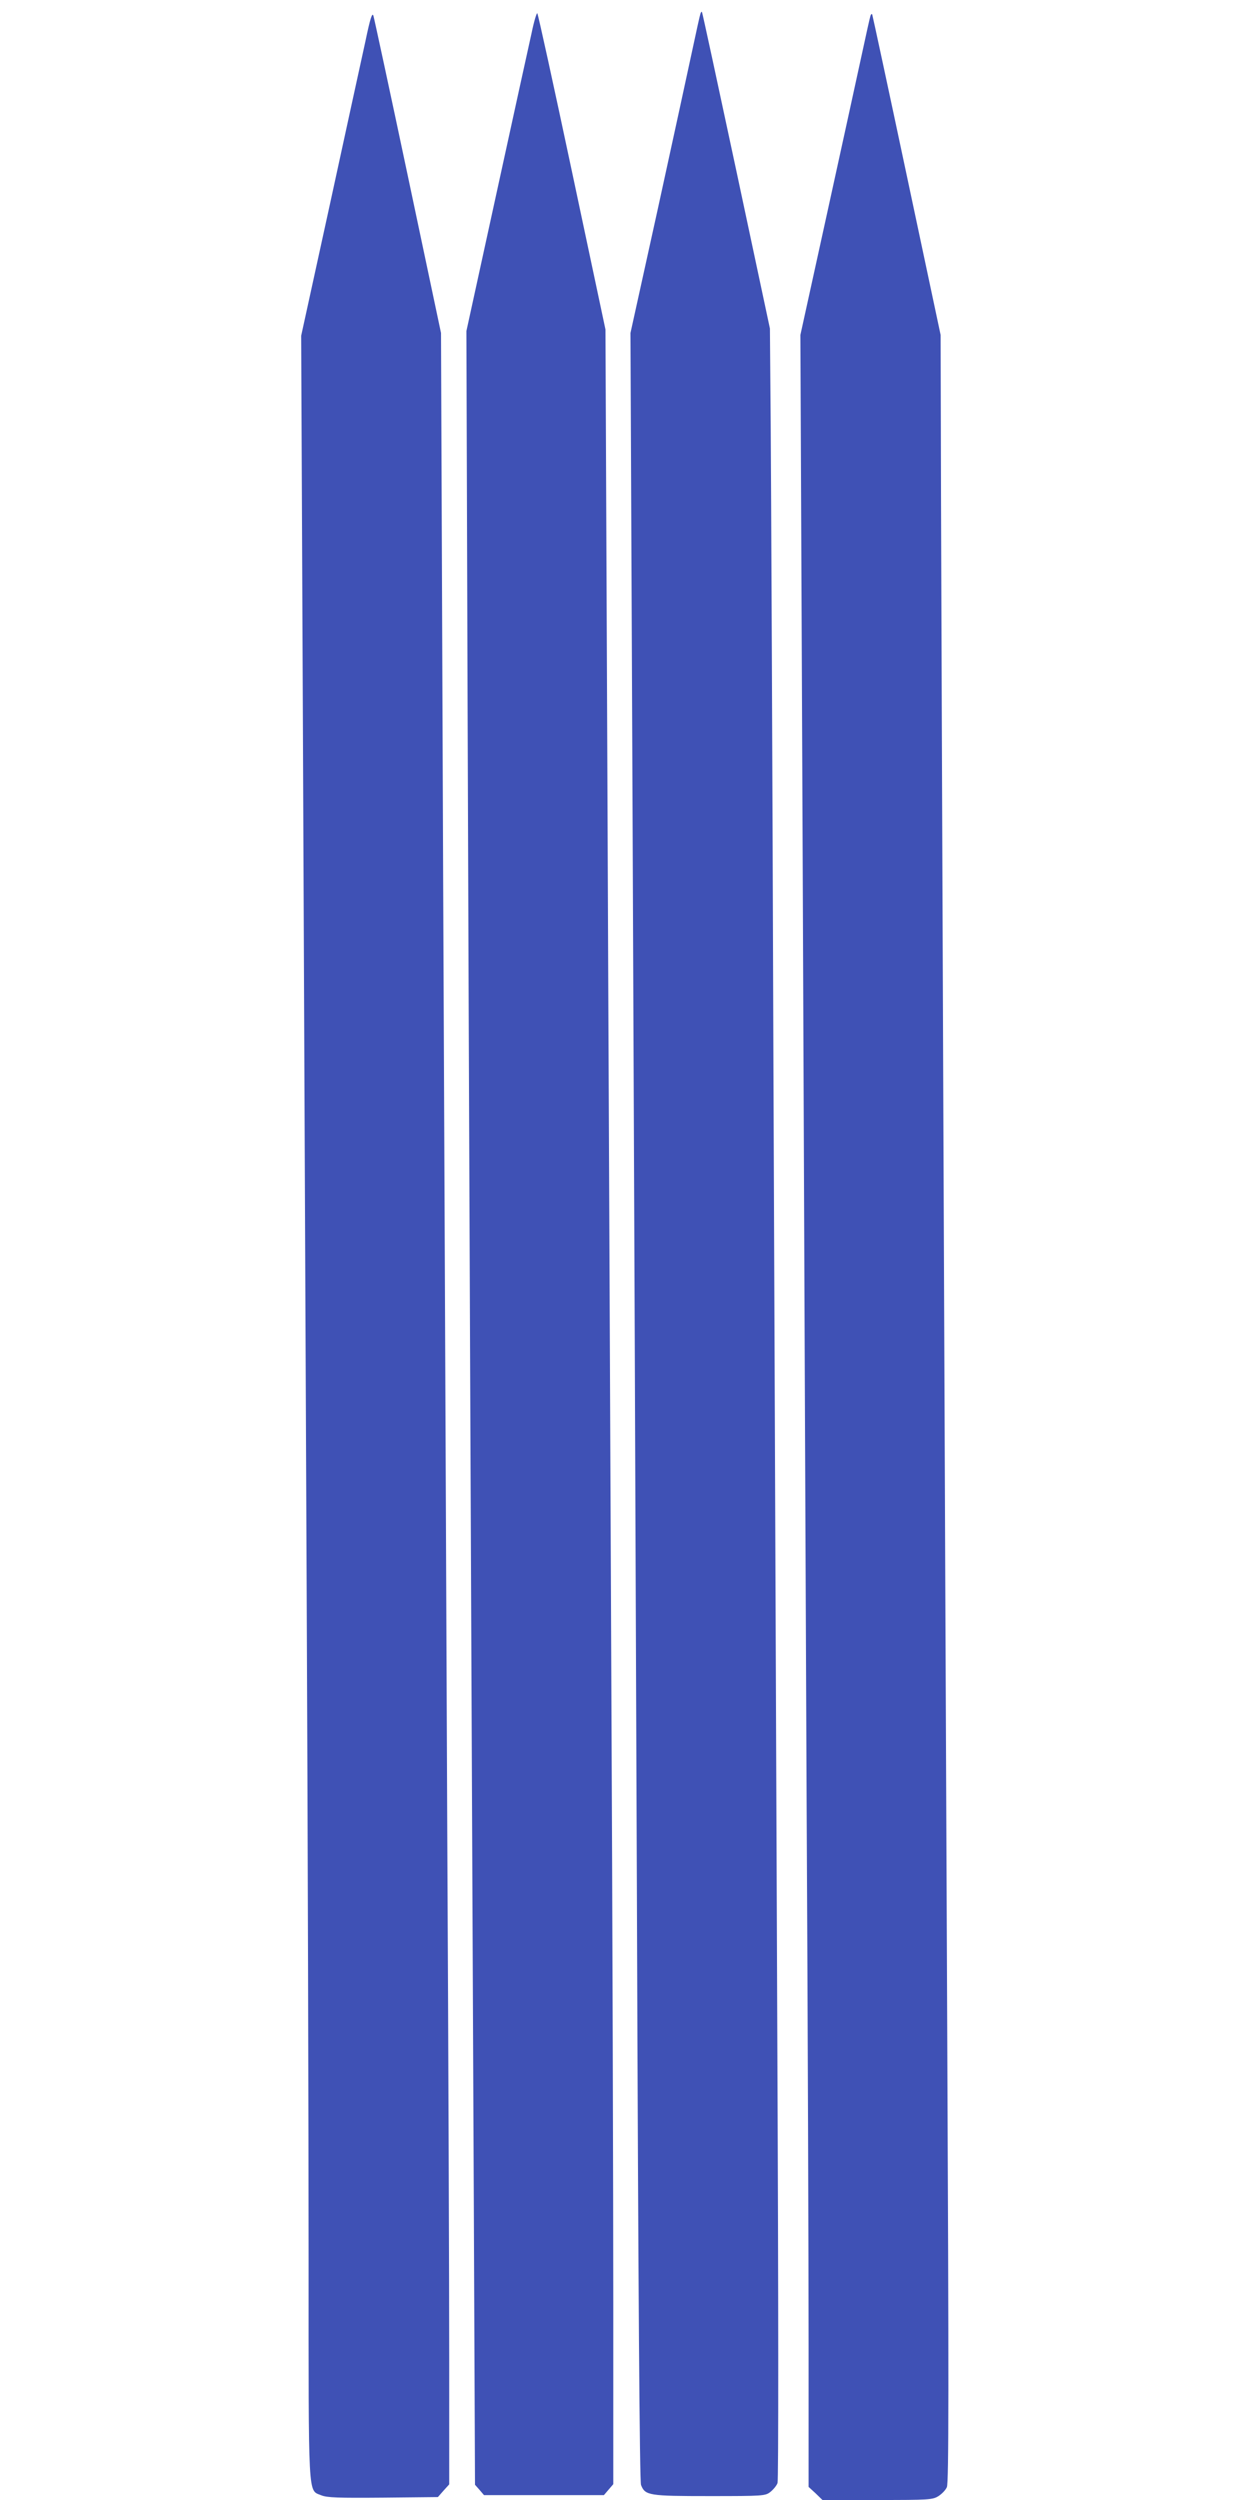 <?xml version="1.0" standalone="no"?>
<!DOCTYPE svg PUBLIC "-//W3C//DTD SVG 20010904//EN"
 "http://www.w3.org/TR/2001/REC-SVG-20010904/DTD/svg10.dtd">
<svg version="1.0" xmlns="http://www.w3.org/2000/svg"
 width="640pt" height="1280pt" viewBox="0 0 640 1280"
 preserveAspectRatio="xMidYMid meet">
<g transform="translate(0,1280) scale(0.1,-0.1)"
fill="#3f51b5" stroke="none">
<path d="M1871 12589 c-19 -85 -100 -459 -181 -831 l-148 -677 9 -2028 c5
-1115 13 -3079 19 -4363 6 -1284 10 -2840 10 -3458 0 -1247 -4 -1179 65 -1208
30 -12 85 -14 317 -12 l280 3 29 33 29 32 0 638 c0 350 -4 1566 -10 2702 -5
1136 -14 3327 -21 4870 l-11 2805 -169 800 c-93 440 -173 811 -177 824 -6 19
-16 -10 -41 -130z"/>
<path d="M2722 12632 c-13 -59 -94 -426 -179 -817 l-155 -710 6 -1895 c6
-1850 19 -4847 32 -7708 l6 -1424 23 -26 23 -27 307 0 307 0 24 28 24 28 0
937 c0 515 -4 1952 -10 3192 -5 1240 -15 3301 -20 4579 l-10 2324 -171 806
c-94 443 -174 809 -178 813 -3 4 -17 -41 -29 -100z"/>
<path d="M3586 12729 c-3 -8 -21 -90 -41 -184 -20 -93 -99 -458 -176 -810
l-141 -640 11 -2520 c6 -1386 16 -3859 22 -5495 7 -2045 14 -2984 21 -3003 21
-54 40 -57 351 -57 275 0 285 1 311 21 15 12 32 32 37 46 5 14 5 895 -1 2241
-5 1219 -14 3475 -20 5012 -5 1537 -12 3016 -14 3286 l-4 492 -172 808 c-95
445 -174 811 -176 813 -2 2 -6 -2 -8 -10z"/>
<path d="M4457 12720 c-3 -8 -24 -103 -47 -210 -23 -107 -103 -472 -177 -810
l-135 -615 12 -2750 c6 -1512 15 -3666 20 -4785 6 -1119 10 -2361 10 -2759 l0
-724 36 -33 35 -34 281 0 c262 0 283 1 313 20 17 11 37 31 43 46 10 20 10 542
2 2297 -14 3135 -29 6930 -32 7907 l-2 815 -173 815 c-95 448 -175 820 -177
825 -2 6 -6 3 -9 -5z"/>
</g>
</svg>
